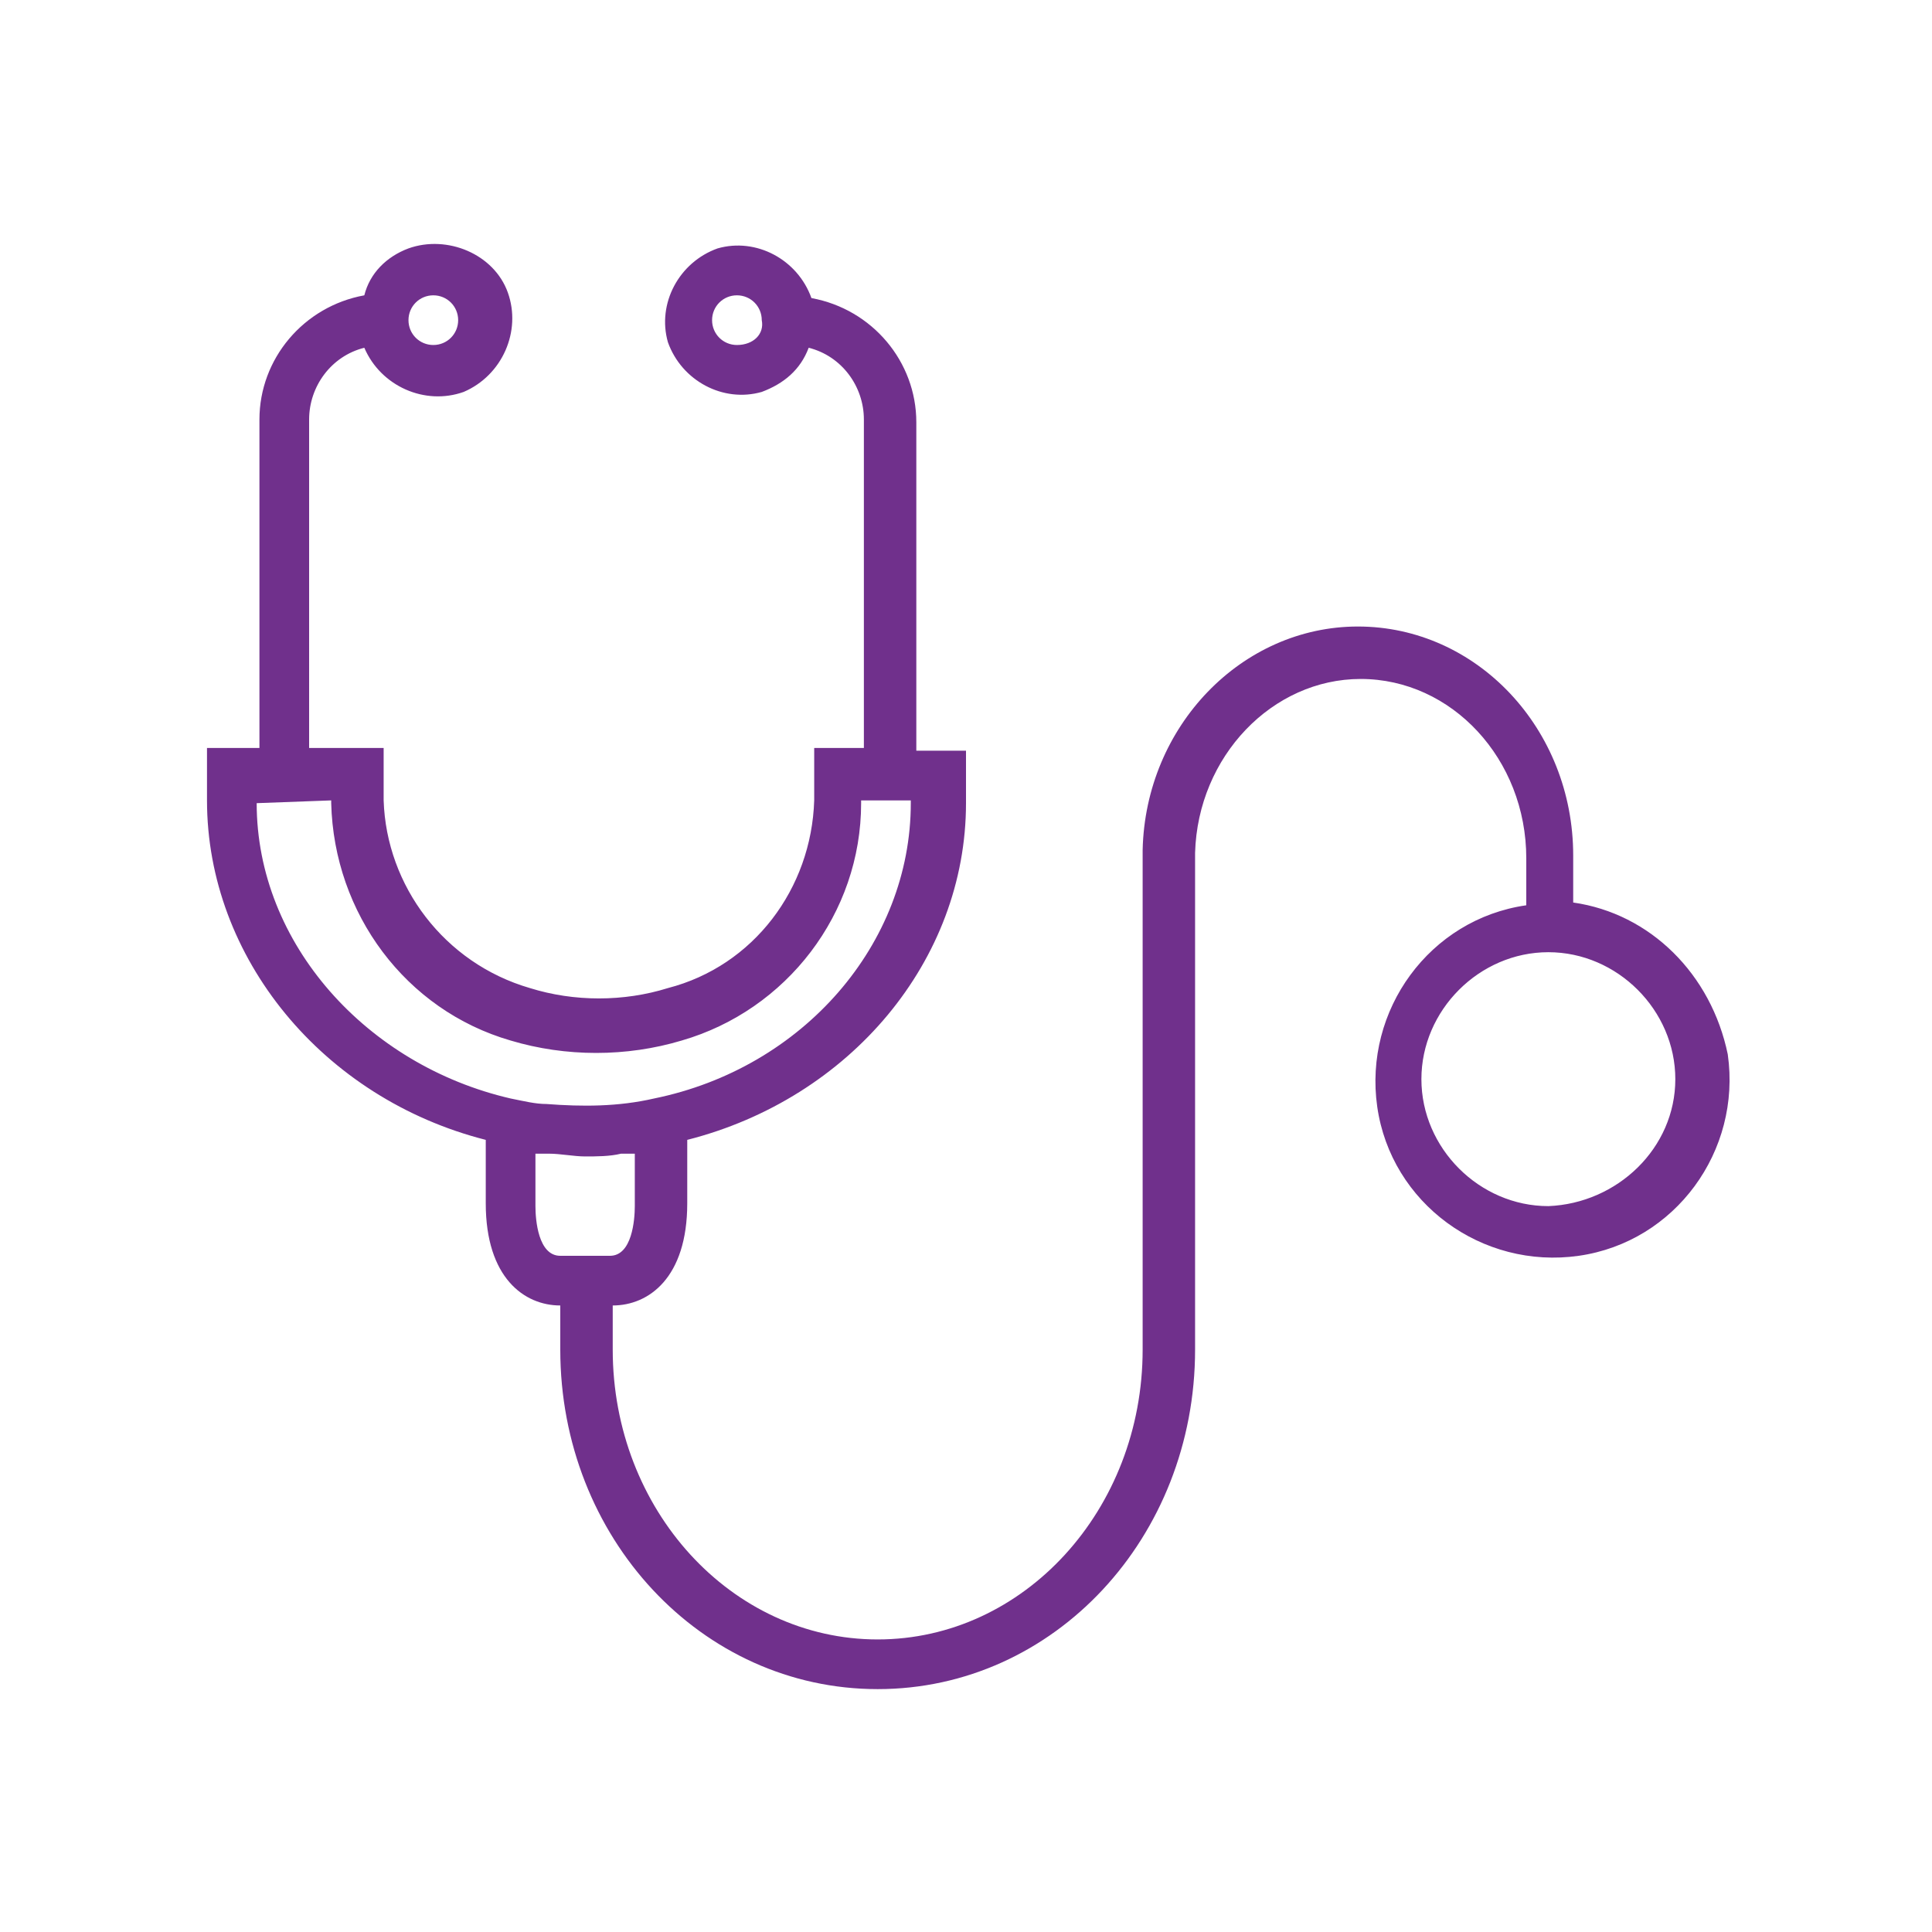 <?xml version="1.0" encoding="utf-8"?>
<!-- Generator: Adobe Illustrator 27.9.0, SVG Export Plug-In . SVG Version: 6.00 Build 0)  -->
<svg version="1.1" id="Layer_1" xmlns="http://www.w3.org/2000/svg" xmlns:xlink="http://www.w3.org/1999/xlink" x="0px" y="0px"
	 viewBox="0 0 70 70" style="enable-background:new 0 0 70 70;" xml:space="preserve">
<style type="text/css">
	.st0{fill:#70308C;}
</style>
<path class="st0" d="M57,32.7v-1.7c0-4.6-3.5-8.3-7.8-8.3c-4.2,0-7.7,3.6-7.8,8.1h0.1l-0.1,0v18.1c0,5.8-4.3,10.5-9.6,10.5
	s-9.6-4.7-9.6-10.5v-1.6c1.3,0,2.7-1,2.7-3.7v-2.3C30.8,39.8,35,34.8,35,29.1v-1.9h-1.8l0-11.9c0-2.2-1.6-4.1-3.8-4.5
	c-0.5-1.4-2-2.2-3.4-1.8c-1.4,0.5-2.2,2-1.8,3.4c0.5,1.4,2,2.2,3.4,1.8c0.8-0.3,1.4-0.8,1.7-1.6c1.2,0.3,2,1.4,2,2.6l0,11.9h-1.8
	v1.9c-0.1,3.2-2.2,6-5.3,6.8c-1.6,0.5-3.4,0.5-5,0c-3.1-0.9-5.2-3.7-5.3-6.8v-1.9h-2.7V15.2c0-1.2,0.8-2.3,2-2.6
	c0.6,1.4,2.2,2.1,3.6,1.6c1.4-0.6,2.1-2.2,1.6-3.6S16.2,8.5,14.8,9c-0.8,0.3-1.4,0.9-1.6,1.7c-2.2,0.4-3.8,2.3-3.8,4.5v11.9H7.5v1.9
	c0,5.7,4.2,10.8,10.1,12.3v2.3c0,2.7,1.4,3.7,2.7,3.7v1.6c0,6.8,5.1,12.3,11.5,12.3s11.5-5.5,11.5-12.3v-18l0,0
	c0.1-3.5,2.8-6.3,6-6.3c3.3,0,6,2.9,6,6.5v1.7c-3.5,0.5-5.9,3.8-5.4,7.3c0.5,3.5,3.8,5.9,7.3,5.4c3.5-0.5,5.9-3.8,5.4-7.3
	C62,35.3,59.8,33.1,57,32.7z M26.7,12.5c-0.5,0-0.9-0.4-0.9-0.9c0-0.5,0.4-0.9,0.9-0.9s0.9,0.4,0.9,0.9
	C27.7,12.1,27.3,12.5,26.7,12.5z M15.7,10.7c0.5,0,0.9,0.4,0.9,0.9c0,0.5-0.4,0.9-0.9,0.9s-0.9-0.4-0.9-0.9
	C14.8,11.1,15.2,10.7,15.7,10.7z M9.3,29.1L9.3,29.1l2.7-0.1v0.1c0.1,4,2.7,7.5,6.5,8.6c2,0.6,4.2,0.6,6.2,0
	c3.8-1.1,6.5-4.6,6.5-8.6V29h1.8v0.1c0,5.1-3.9,9.6-9.3,10.7c-1.3,0.3-2.6,0.3-3.9,0.2c-0.4,0-0.8-0.1-1.3-0.2
	C13.3,38.6,9.3,34.2,9.3,29.1z M19.4,43.7v-1.9c0.1,0,0.1,0,0.2,0c0.1,0,0.2,0,0.3,0c0.4,0,0.9,0.1,1.3,0.1h0c0.4,0,0.9,0,1.3-0.1
	c0.1,0,0.2,0,0.3,0c0.1,0,0.1,0,0.2,0v1.9c0,0.5-0.1,1.8-0.9,1.8h-1.8C19.5,45.5,19.4,44.2,19.4,43.7z M56.1,43.7
	c-2.5,0-4.6-2.1-4.6-4.6c0-2.5,2.1-4.6,4.6-4.6c2.5,0,4.6,2.1,4.6,4.6C60.7,41.6,58.6,43.6,56.1,43.7z"/>
</svg>
